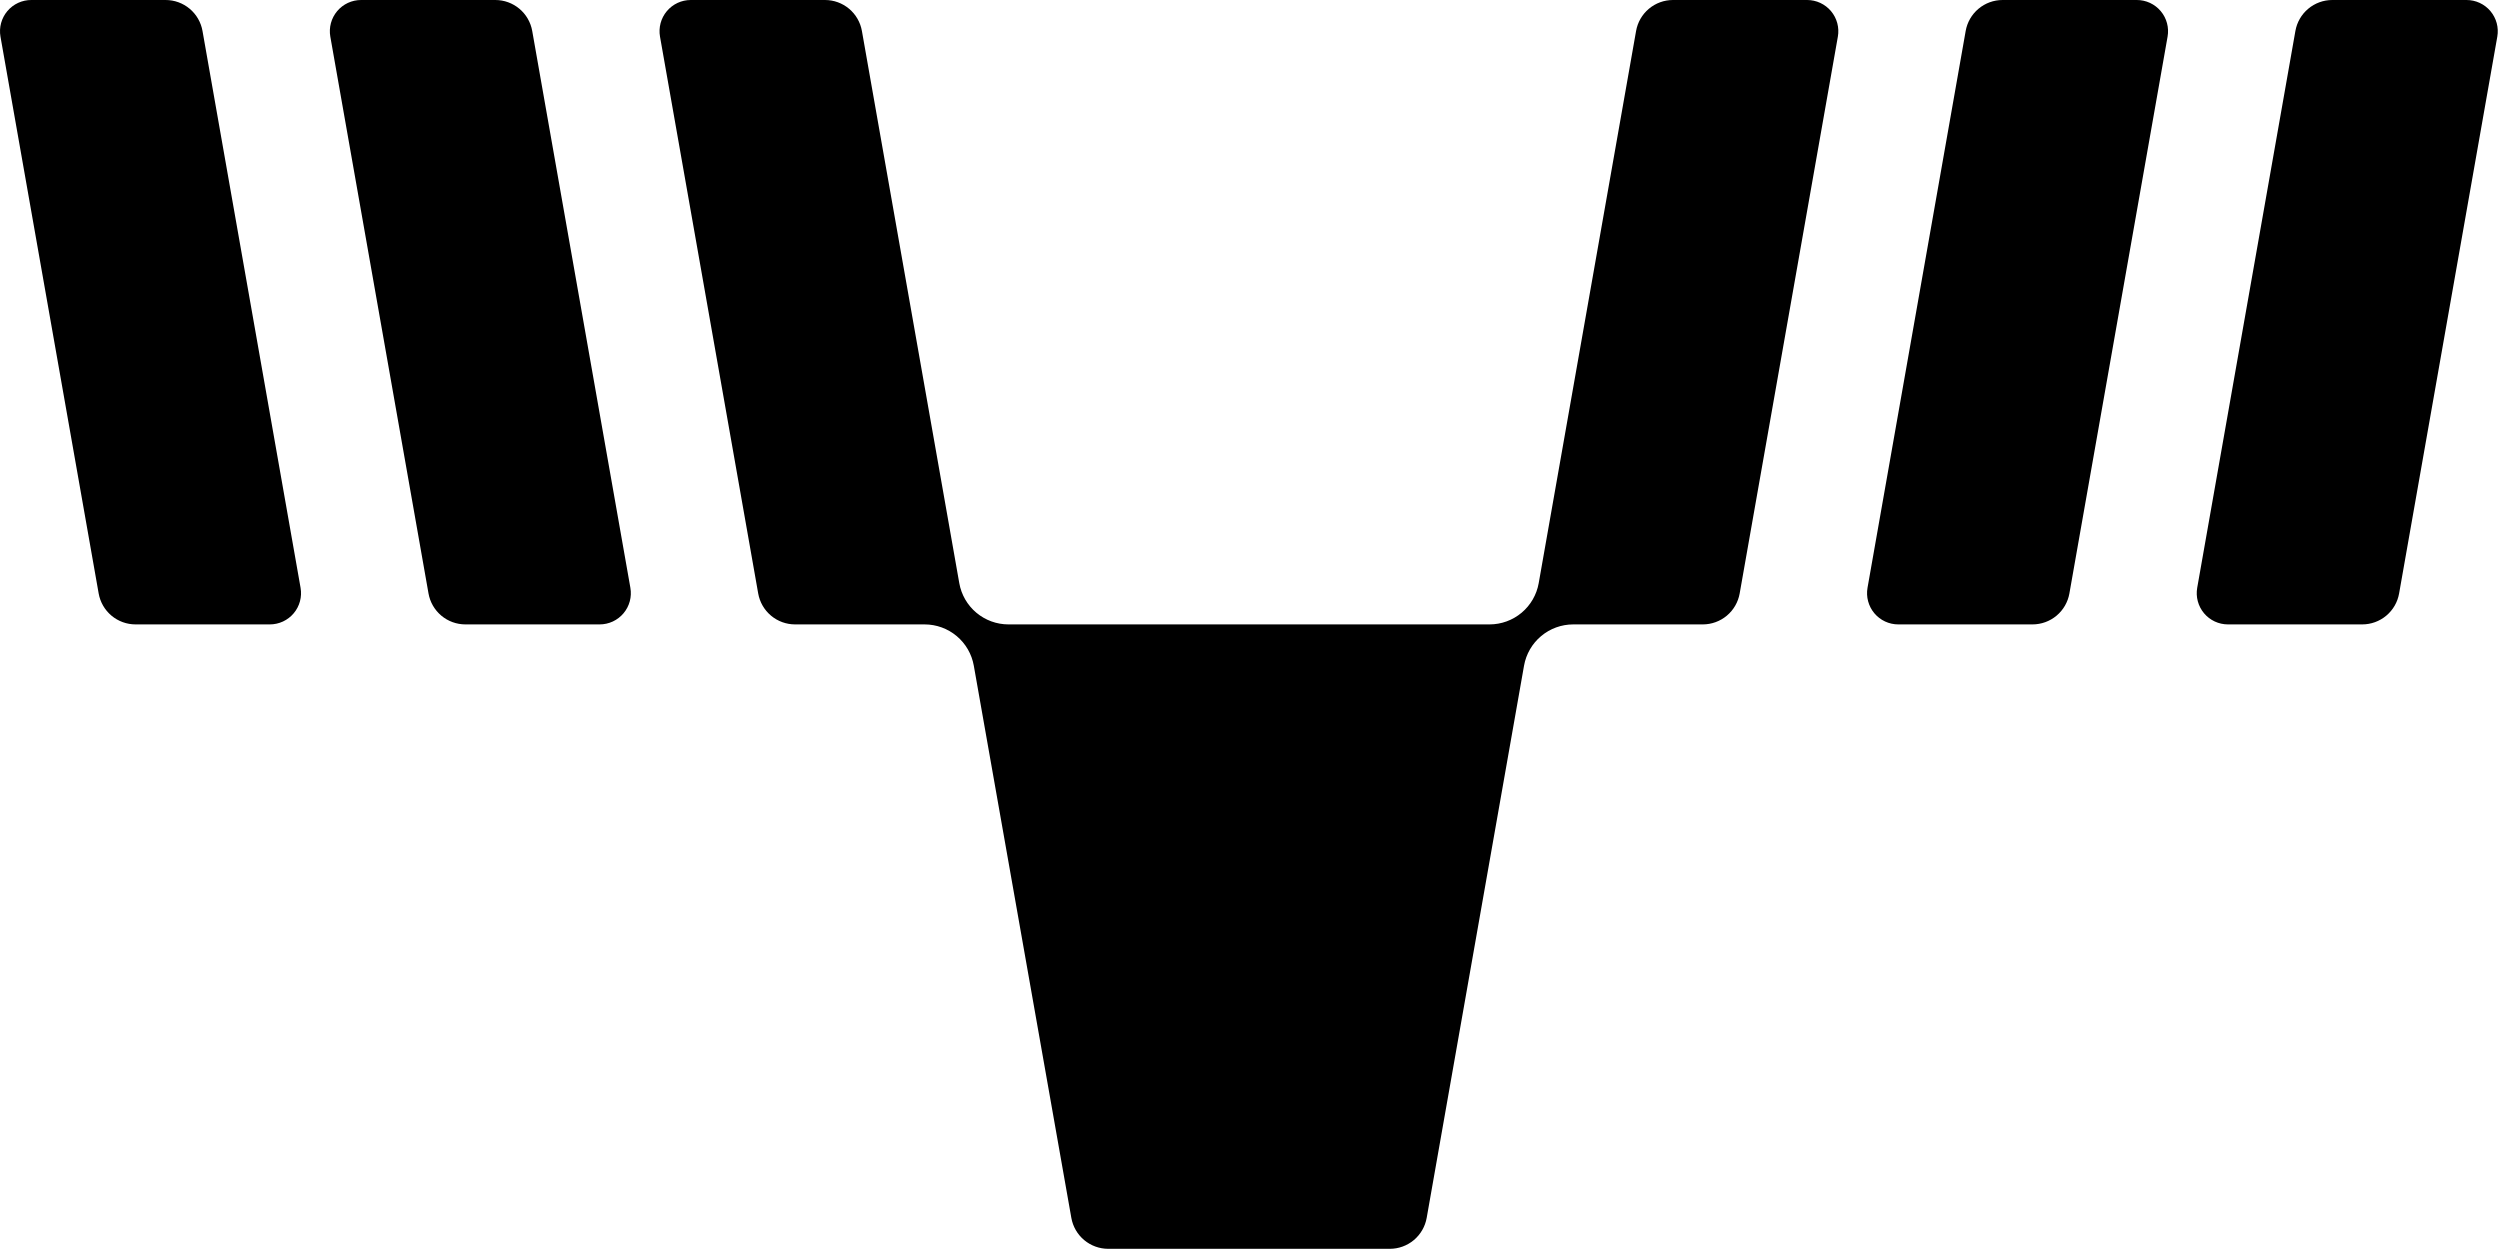 <svg width="1056" height="528" viewBox="0 0 1056 528" fill="none" xmlns="http://www.w3.org/2000/svg">
<path d="M915.585 15.482L874.11 250.681C873.463 254.342 871.547 257.658 868.699 260.048C865.852 262.437 862.253 263.748 858.536 263.75H801.83C799.905 263.75 798.003 263.329 796.258 262.516C794.513 261.703 792.968 260.517 791.73 259.043C790.492 257.569 789.591 255.842 789.092 253.982C788.593 252.123 788.507 250.177 788.84 248.281L830.301 13.082C830.947 9.417 832.863 6.096 835.714 3.703C838.565 1.311 842.167 -0 845.889 0H902.595C904.522 -0 906.425 0.421 908.171 1.235C909.917 2.049 911.463 3.236 912.701 4.711C913.94 6.187 914.839 7.916 915.338 9.777C915.836 11.638 915.92 13.585 915.585 15.482ZM1041.87 0H985.162C981.441 -0 977.838 1.311 974.987 3.703C972.136 6.096 970.22 9.417 969.575 13.082L928.1 248.281C927.767 250.177 927.853 252.123 928.352 253.982C928.851 255.842 929.752 257.569 930.99 259.043C932.227 260.517 933.773 261.703 935.518 262.516C937.263 263.329 939.165 263.75 941.09 263.75H997.796C1001.52 263.751 1005.12 262.442 1007.97 260.052C1010.82 257.662 1012.74 254.344 1013.38 250.681L1054.86 15.482C1055.19 13.585 1055.11 11.638 1054.61 9.777C1054.11 7.916 1053.21 6.187 1051.97 4.711C1050.74 3.236 1049.19 2.049 1047.44 1.235C1045.7 0.421 1043.79 -0 1041.87 0ZM224.811 13.082C224.166 9.417 222.249 6.096 219.398 3.703C216.548 1.311 212.945 -0 209.223 0H152.517C150.59 -0 148.687 0.421 146.941 1.235C145.195 2.049 143.649 3.236 142.411 4.711C141.173 6.187 140.273 7.916 139.775 9.777C139.276 11.638 139.192 13.585 139.527 15.482L181.002 250.681C181.649 254.342 183.565 257.658 186.413 260.048C189.261 262.437 192.859 263.748 196.576 263.75H253.282C255.207 263.75 257.109 263.329 258.854 262.516C260.599 261.703 262.145 260.517 263.383 259.043C264.621 257.569 265.521 255.842 266.02 253.982C266.519 252.123 266.605 250.177 266.272 248.281L224.811 13.082ZM85.537 13.082C84.892 9.417 82.976 6.096 80.125 3.703C77.275 1.311 73.672 -0 69.95 0H13.244C11.313 -0.008 9.404 0.408 7.651 1.218C5.899 2.029 4.346 3.214 3.102 4.691C1.858 6.168 0.953 7.9 0.452 9.764C-0.049 11.629 -0.135 13.581 0.201 15.482L41.676 250.681C42.324 254.344 44.241 257.662 47.092 260.052C49.942 262.442 53.544 263.751 57.264 263.75H113.97C115.895 263.75 117.796 263.329 119.541 262.516C121.286 261.703 122.832 260.517 124.07 259.043C125.308 257.569 126.208 255.842 126.707 253.982C127.206 252.123 127.292 250.177 126.959 248.281L85.537 13.082ZM763.375 0H706.669C702.947 -0 699.344 1.311 696.493 3.703C693.642 6.096 691.726 9.417 691.081 13.082L649.949 246.329C649.085 251.21 646.53 255.631 642.732 258.817C638.934 262.002 634.136 263.749 629.179 263.75H425.973C421.016 263.749 416.218 262.002 412.42 258.817C408.622 255.631 406.067 251.21 405.202 246.329L364.071 13.082C363.426 9.417 361.509 6.096 358.658 3.703C355.808 1.311 352.205 -0 348.483 0H291.777C289.85 -0 287.947 0.421 286.201 1.235C284.455 2.049 282.909 3.236 281.671 4.711C280.433 6.187 279.533 7.916 279.035 9.777C278.536 11.638 278.452 13.585 278.787 15.482L320.262 250.681C320.91 254.344 322.827 257.662 325.678 260.052C328.528 262.442 332.13 263.751 335.849 263.75H390.551C395.512 263.749 400.315 265.496 404.116 268.684C407.917 271.873 410.473 276.298 411.335 281.184L452.532 514.431C453.18 518.094 455.098 521.412 457.948 523.802C460.799 526.192 464.4 527.501 468.12 527.5H587.045C590.765 527.501 594.366 526.192 597.217 523.802C600.067 521.412 601.985 518.094 602.633 514.431L643.751 281.184C644.613 276.298 647.169 271.873 650.97 268.684C654.771 265.496 659.574 263.749 664.535 263.75H719.25C722.969 263.751 726.571 262.442 729.421 260.052C732.272 257.662 734.189 254.344 734.837 250.681L776.312 15.482C776.647 13.586 776.563 11.64 776.065 9.78C775.568 7.92 774.669 6.192 773.432 4.716C772.196 3.241 770.651 2.054 768.907 1.239C767.162 0.425 765.261 0.002 763.335 0H763.375Z" fill="black"></path>
</svg>
